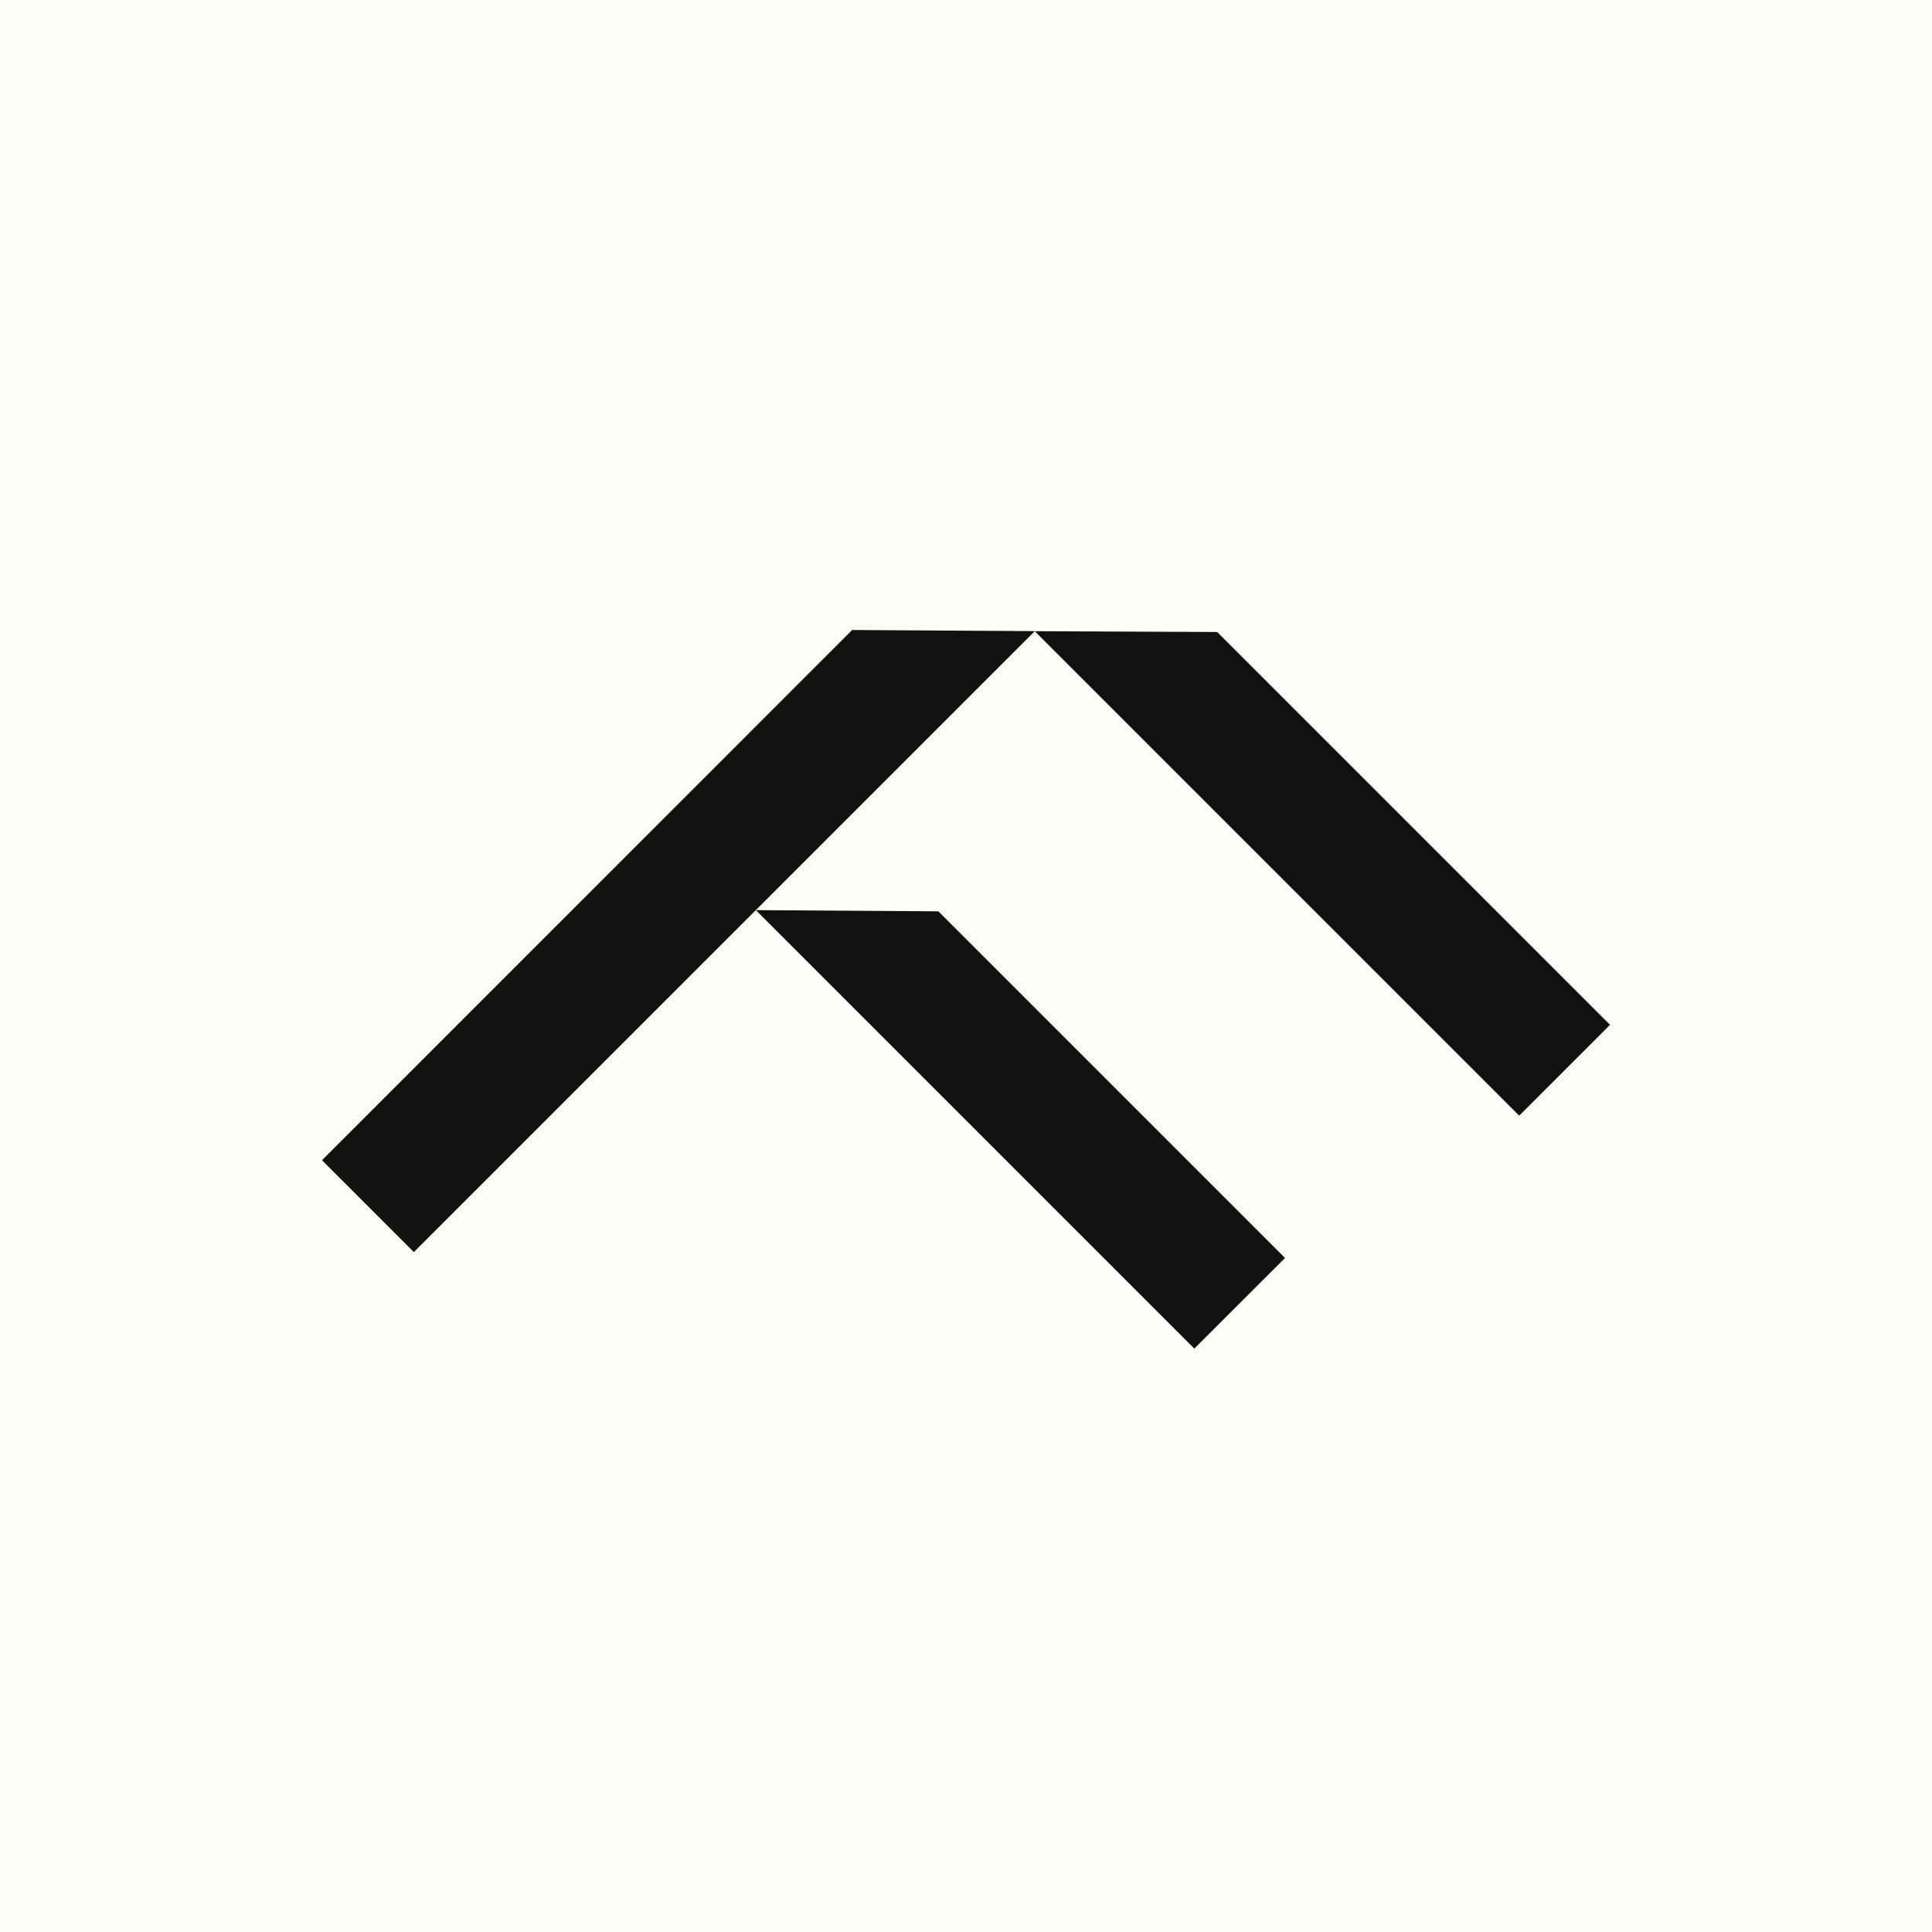 <svg width="24" height="24" viewBox="0 0 24 24" fill="none" xmlns="http://www.w3.org/2000/svg">
<rect x="0" y="0" width="24" height="24" fill="#808080" stroke="none"/>
<g clip-path="url(#clip0_5696_488)">
<rect width="24" height="24" fill="#184025"/>
<rect width="24" height="24" fill="#FDFCF6"/>
<path d="M10.586 7.826L4 14.413L5.141 15.554L12.855 7.84L10.586 7.826ZM12.854 7.841L18.872 13.859L20 12.731L15.12 7.851L12.854 7.841ZM15.963 15.627L11.657 11.321L9.389 11.306L14.836 16.753L15.963 15.627Z" fill="#111111"/>
</g>
<defs>
<clipPath id="clip0_5696_488">
<rect width="24" height="24" fill="white"/>
</clipPath>
</defs>
</svg>
